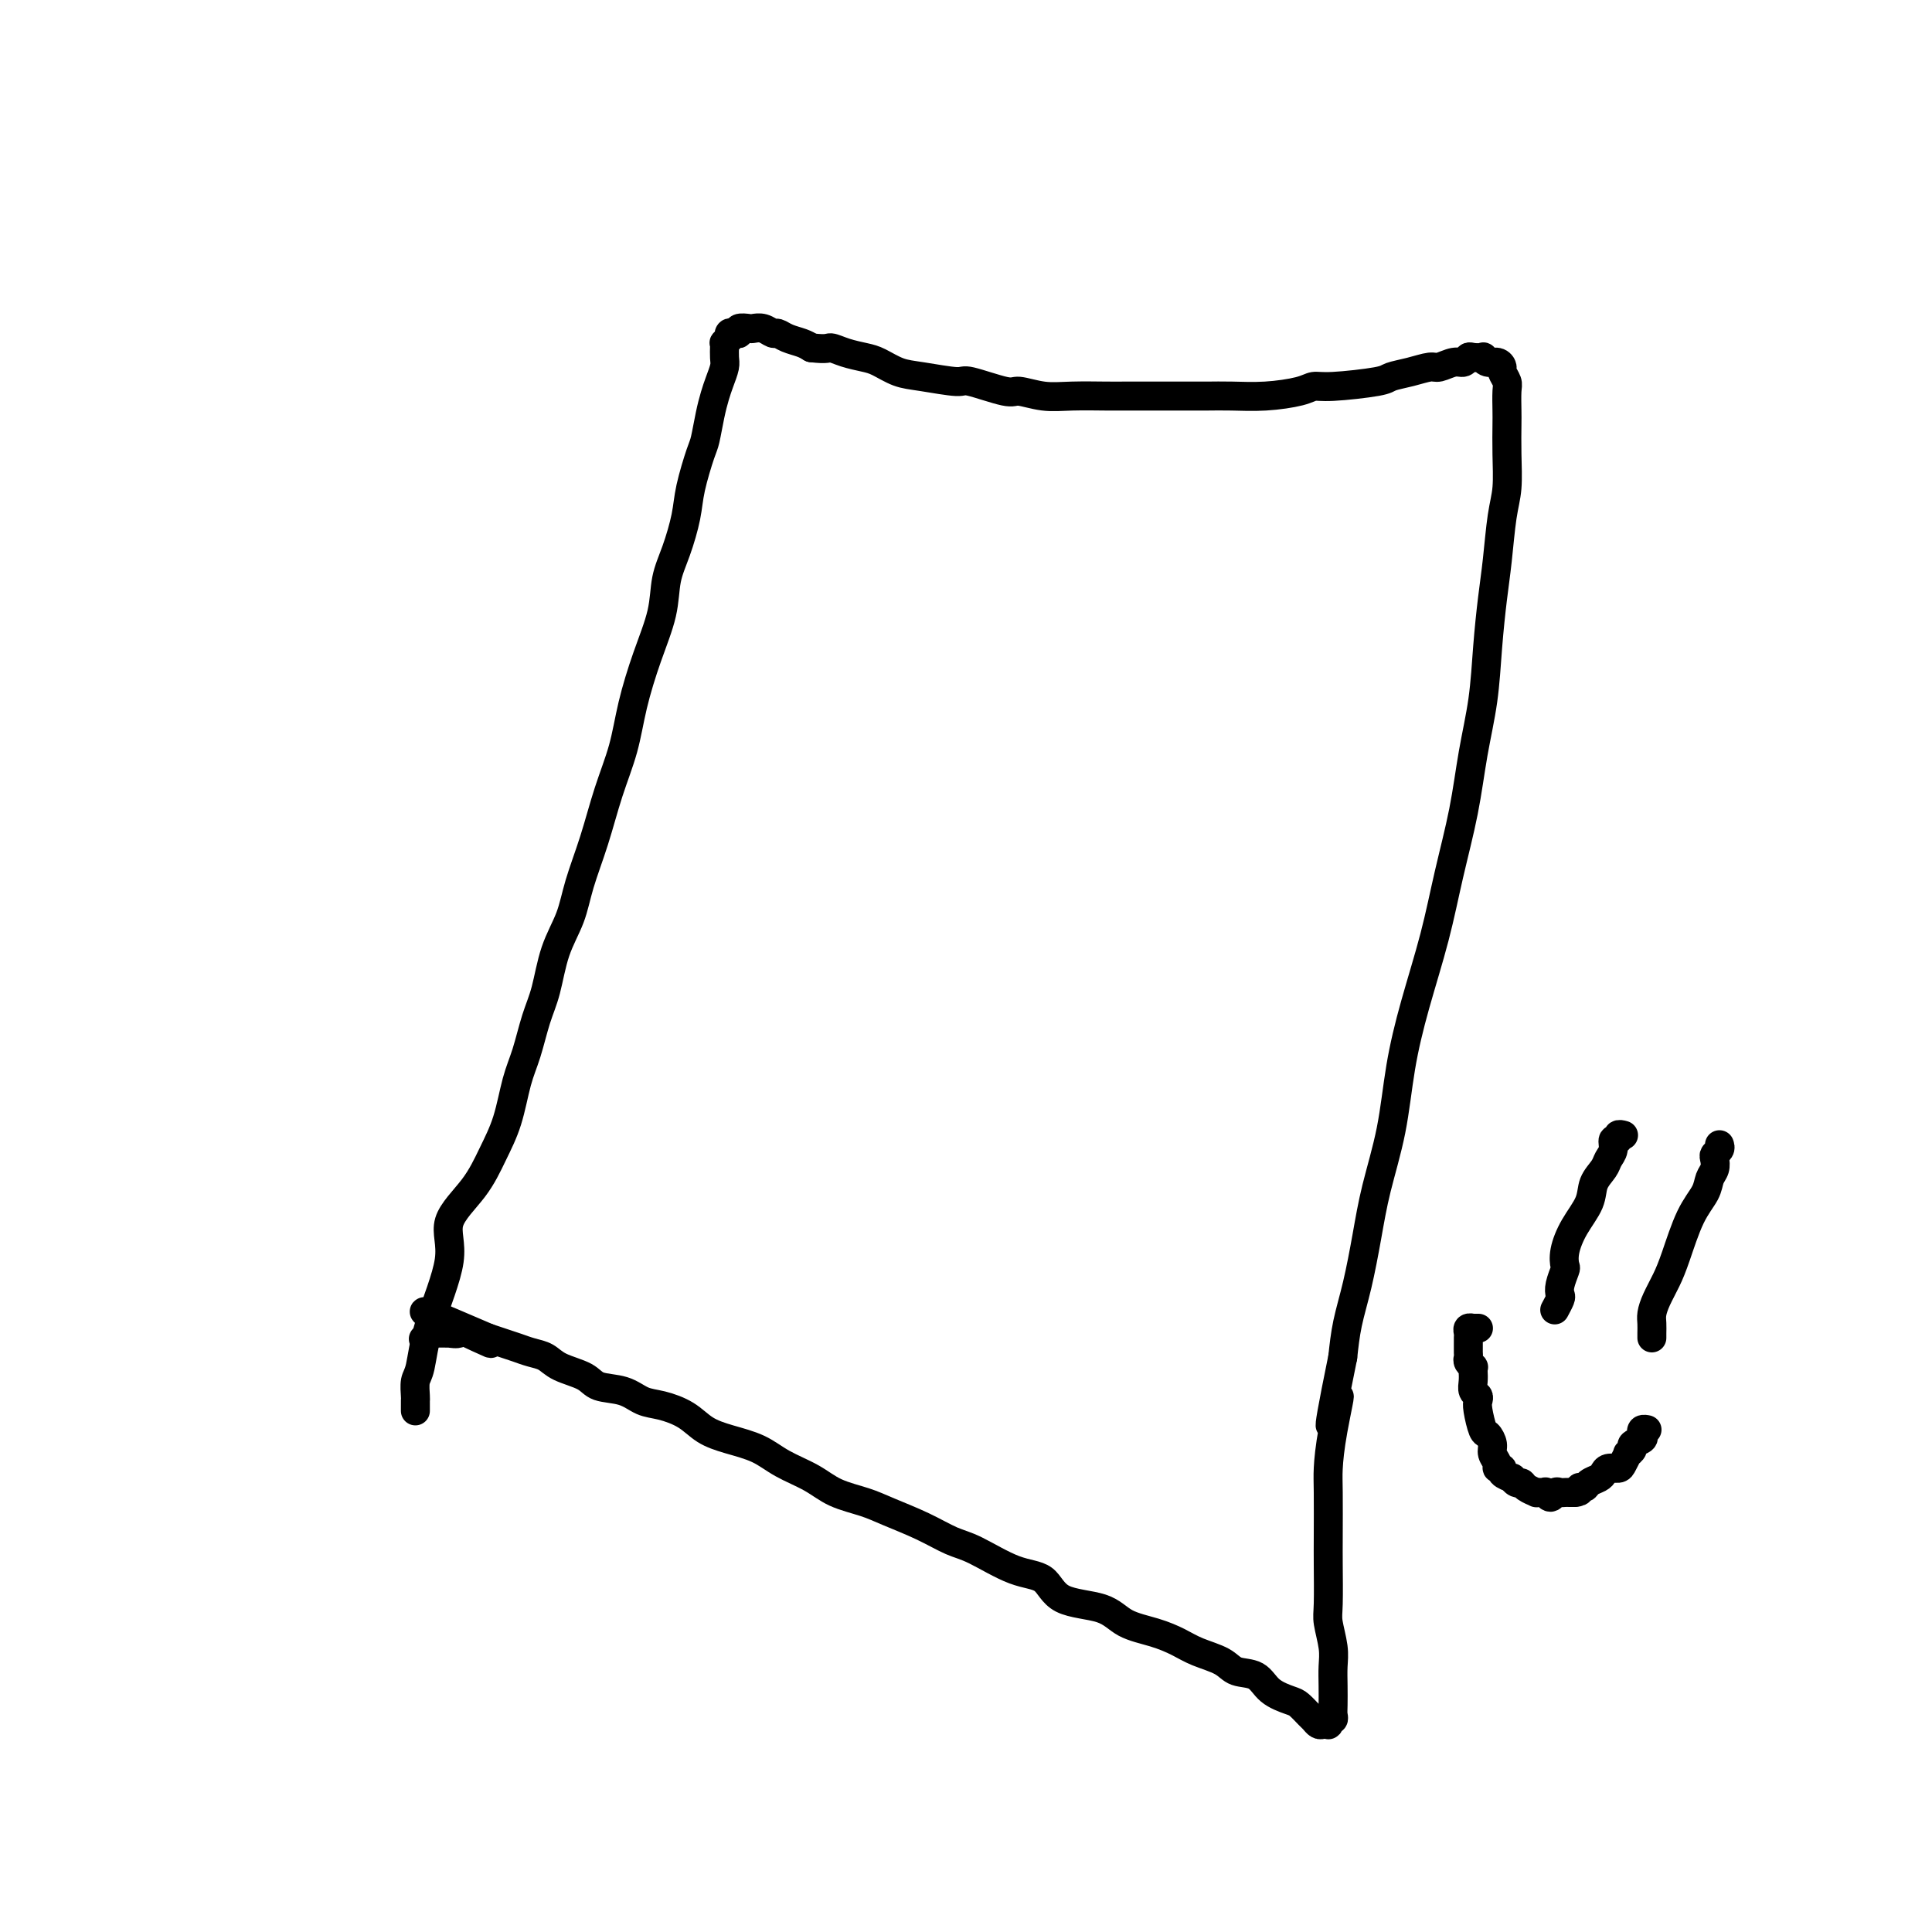 <svg viewBox='0 0 400 400' version='1.1' xmlns='http://www.w3.org/2000/svg' xmlns:xlink='http://www.w3.org/1999/xlink'><g fill='none' stroke='#000000' stroke-width='6' stroke-linecap='round' stroke-linejoin='round'><path d='M86,292c-0.000,-0.032 -0.000,-0.065 0,0c0.000,0.065 0.000,0.226 0,0c-0.000,-0.226 -0.001,-0.841 0,-1c0.001,-0.159 0.003,0.138 0,0c-0.003,-0.138 -0.012,-0.711 0,-1c0.012,-0.289 0.044,-0.294 0,-1c-0.044,-0.706 -0.163,-2.111 0,-3c0.163,-0.889 0.609,-1.260 1,-3c0.391,-1.740 0.726,-4.848 2,-9c1.274,-4.152 3.486,-9.349 4,-13c0.514,-3.651 -0.669,-5.757 0,-8c0.669,-2.243 3.190,-4.624 5,-7c1.810,-2.376 2.907,-4.746 4,-7c1.093,-2.254 2.180,-4.392 3,-7c0.820,-2.608 1.373,-5.686 2,-8c0.627,-2.314 1.327,-3.863 2,-6c0.673,-2.137 1.320,-4.861 2,-7c0.680,-2.139 1.392,-3.691 2,-6c0.608,-2.309 1.110,-5.374 2,-8c0.890,-2.626 2.168,-4.814 3,-7c0.832,-2.186 1.219,-4.369 2,-7c0.781,-2.631 1.955,-5.708 3,-9c1.045,-3.292 1.961,-6.797 3,-10c1.039,-3.203 2.200,-6.102 3,-9c0.800,-2.898 1.239,-5.795 2,-9c0.761,-3.205 1.843,-6.720 3,-10c1.157,-3.280 2.389,-6.327 3,-9c0.611,-2.673 0.601,-4.972 1,-7c0.399,-2.028 1.206,-3.787 2,-6c0.794,-2.213 1.575,-4.882 2,-7c0.425,-2.118 0.495,-3.687 1,-6c0.505,-2.313 1.444,-5.371 2,-7c0.556,-1.629 0.727,-1.830 1,-3c0.273,-1.170 0.648,-3.310 1,-5c0.352,-1.690 0.683,-2.930 1,-4c0.317,-1.070 0.621,-1.970 1,-3c0.379,-1.030 0.834,-2.189 1,-3c0.166,-0.811 0.043,-1.274 0,-2c-0.043,-0.726 -0.008,-1.715 0,-2c0.008,-0.285 -0.012,0.134 0,0c0.012,-0.134 0.056,-0.819 0,-1c-0.056,-0.181 -0.212,0.144 0,0c0.212,-0.144 0.791,-0.757 1,-1c0.209,-0.243 0.046,-0.117 0,0c-0.046,0.117 0.024,0.224 0,0c-0.024,-0.224 -0.143,-0.778 0,-1c0.143,-0.222 0.548,-0.112 1,0c0.452,0.112 0.950,0.225 1,0c0.050,-0.225 -0.348,-0.788 0,-1c0.348,-0.212 1.440,-0.072 2,0c0.560,0.072 0.586,0.075 1,0c0.414,-0.075 1.217,-0.227 2,0c0.783,0.227 1.547,0.834 2,1c0.453,0.166 0.596,-0.110 1,0c0.404,0.110 1.070,0.607 2,1c0.930,0.393 2.123,0.684 3,1c0.877,0.316 1.439,0.658 2,1'/><path d='M168,72c3.409,0.417 3.433,-0.039 4,0c0.567,0.039 1.677,0.573 3,1c1.323,0.427 2.859,0.746 4,1c1.141,0.254 1.886,0.444 3,1c1.114,0.556 2.596,1.477 4,2c1.404,0.523 2.730,0.647 5,1c2.270,0.353 5.484,0.936 7,1c1.516,0.064 1.333,-0.389 3,0c1.667,0.389 5.184,1.621 7,2c1.816,0.379 1.929,-0.095 3,0c1.071,0.095 3.098,0.757 5,1c1.902,0.243 3.678,0.065 6,0c2.322,-0.065 5.190,-0.017 7,0c1.810,0.017 2.561,0.004 4,0c1.439,-0.004 3.565,-0.000 6,0c2.435,0.000 5.180,-0.003 7,0c1.820,0.003 2.714,0.011 4,0c1.286,-0.011 2.964,-0.041 5,0c2.036,0.041 4.430,0.152 7,0c2.570,-0.152 5.316,-0.565 7,-1c1.684,-0.435 2.305,-0.890 3,-1c0.695,-0.110 1.464,0.124 4,0c2.536,-0.124 6.838,-0.607 9,-1c2.162,-0.393 2.182,-0.698 3,-1c0.818,-0.302 2.432,-0.602 4,-1c1.568,-0.398 3.089,-0.895 4,-1c0.911,-0.105 1.213,0.182 2,0c0.787,-0.182 2.061,-0.833 3,-1c0.939,-0.167 1.543,0.150 2,0c0.457,-0.150 0.765,-0.768 1,-1c0.235,-0.232 0.395,-0.077 1,0c0.605,0.077 1.655,0.076 2,0c0.345,-0.076 -0.014,-0.229 0,0c0.014,0.229 0.400,0.838 1,1c0.600,0.162 1.415,-0.124 2,0c0.585,0.124 0.941,0.659 1,1c0.059,0.341 -0.180,0.487 0,1c0.180,0.513 0.780,1.394 1,2c0.220,0.606 0.060,0.937 0,2c-0.060,1.063 -0.019,2.856 0,4c0.019,1.144 0.016,1.637 0,3c-0.016,1.363 -0.046,3.595 0,6c0.046,2.405 0.167,4.981 0,7c-0.167,2.019 -0.621,3.480 -1,6c-0.379,2.520 -0.682,6.097 -1,9c-0.318,2.903 -0.651,5.131 -1,8c-0.349,2.869 -0.716,6.380 -1,10c-0.284,3.620 -0.487,7.350 -1,11c-0.513,3.650 -1.337,7.219 -2,11c-0.663,3.781 -1.165,7.772 -2,12c-0.835,4.228 -2.004,8.691 -3,13c-0.996,4.309 -1.818,8.463 -3,13c-1.182,4.537 -2.725,9.458 -4,14c-1.275,4.542 -2.281,8.705 -3,13c-0.719,4.295 -1.152,8.723 -2,13c-0.848,4.277 -2.111,8.403 -3,12c-0.889,3.597 -1.403,6.665 -2,10c-0.597,3.335 -1.276,6.936 -2,10c-0.724,3.064 -1.493,5.590 -2,8c-0.507,2.410 -0.754,4.705 -1,7'/><path d='M278,281c-4.668,22.831 -1.839,11.909 -1,9c0.839,-2.909 -0.311,2.195 -1,6c-0.689,3.805 -0.916,6.311 -1,8c-0.084,1.689 -0.023,2.561 0,5c0.023,2.439 0.010,6.445 0,9c-0.010,2.555 -0.017,3.660 0,6c0.017,2.340 0.057,5.917 0,8c-0.057,2.083 -0.211,2.673 0,4c0.211,1.327 0.788,3.392 1,5c0.212,1.608 0.058,2.760 0,4c-0.058,1.240 -0.019,2.567 0,4c0.019,1.433 0.019,2.971 0,4c-0.019,1.029 -0.058,1.547 0,2c0.058,0.453 0.212,0.839 0,1c-0.212,0.161 -0.792,0.095 -1,0c-0.208,-0.095 -0.045,-0.221 0,0c0.045,0.221 -0.030,0.788 0,1c0.030,0.212 0.164,0.069 0,0c-0.164,-0.069 -0.625,-0.064 -1,0c-0.375,0.064 -0.665,0.186 -1,0c-0.335,-0.186 -0.716,-0.682 -1,-1c-0.284,-0.318 -0.473,-0.460 -1,-1c-0.527,-0.540 -1.394,-1.478 -2,-2c-0.606,-0.522 -0.950,-0.629 -2,-1c-1.050,-0.371 -2.805,-1.005 -4,-2c-1.195,-0.995 -1.830,-2.349 -3,-3c-1.170,-0.651 -2.873,-0.597 -4,-1c-1.127,-0.403 -1.677,-1.261 -3,-2c-1.323,-0.739 -3.420,-1.357 -5,-2c-1.580,-0.643 -2.643,-1.311 -4,-2c-1.357,-0.689 -3.008,-1.400 -5,-2c-1.992,-0.600 -4.325,-1.089 -6,-2c-1.675,-0.911 -2.692,-2.244 -5,-3c-2.308,-0.756 -5.907,-0.936 -8,-2c-2.093,-1.064 -2.679,-3.012 -4,-4c-1.321,-0.988 -3.378,-1.017 -6,-2c-2.622,-0.983 -5.809,-2.921 -8,-4c-2.191,-1.079 -3.387,-1.299 -5,-2c-1.613,-0.701 -3.644,-1.881 -6,-3c-2.356,-1.119 -5.039,-2.175 -7,-3c-1.961,-0.825 -3.201,-1.418 -5,-2c-1.799,-0.582 -4.157,-1.153 -6,-2c-1.843,-0.847 -3.171,-1.969 -5,-3c-1.829,-1.031 -4.157,-1.970 -6,-3c-1.843,-1.030 -3.199,-2.150 -5,-3c-1.801,-0.850 -4.046,-1.431 -6,-2c-1.954,-0.569 -3.616,-1.126 -5,-2c-1.384,-0.874 -2.489,-2.065 -4,-3c-1.511,-0.935 -3.427,-1.616 -5,-2c-1.573,-0.384 -2.802,-0.473 -4,-1c-1.198,-0.527 -2.365,-1.493 -4,-2c-1.635,-0.507 -3.739,-0.556 -5,-1c-1.261,-0.444 -1.678,-1.285 -3,-2c-1.322,-0.715 -3.551,-1.305 -5,-2c-1.449,-0.695 -2.120,-1.496 -3,-2c-0.880,-0.504 -1.968,-0.713 -3,-1c-1.032,-0.287 -2.009,-0.654 -3,-1c-0.991,-0.346 -1.998,-0.670 -3,-1c-1.002,-0.330 -2.001,-0.665 -3,-1'/><path d='M101,277c-24.953,-10.768 -7.834,-2.689 -2,0c5.834,2.689 0.383,-0.011 -2,-1c-2.383,-0.989 -1.699,-0.265 -2,0c-0.301,0.265 -1.586,0.071 -2,0c-0.414,-0.071 0.042,-0.019 0,0c-0.042,0.019 -0.582,0.005 -1,0c-0.418,-0.005 -0.715,-0.000 -1,0c-0.285,0.000 -0.557,-0.004 -1,0c-0.443,0.004 -1.057,0.015 -1,0c0.057,-0.015 0.786,-0.057 1,0c0.214,0.057 -0.086,0.213 0,0c0.086,-0.213 0.559,-0.793 1,-1c0.441,-0.207 0.849,-0.040 1,0c0.151,0.040 0.043,-0.049 0,0c-0.043,0.049 -0.023,0.234 0,0c0.023,-0.234 0.047,-0.887 0,-1c-0.047,-0.113 -0.167,0.316 -1,1c-0.833,0.684 -2.381,1.624 -3,2c-0.619,0.376 -0.310,0.188 0,0'/><path d='M336,235c0.122,0.034 0.244,0.068 0,0c-0.244,-0.068 -0.853,-0.236 -1,0c-0.147,0.236 0.169,0.878 0,1c-0.169,0.122 -0.823,-0.274 -1,0c-0.177,0.274 0.123,1.219 0,2c-0.123,0.781 -0.669,1.397 -1,2c-0.331,0.603 -0.446,1.193 -1,2c-0.554,0.807 -1.546,1.831 -2,3c-0.454,1.169 -0.369,2.482 -1,4c-0.631,1.518 -1.977,3.239 -3,5c-1.023,1.761 -1.725,3.561 -2,5c-0.275,1.439 -0.125,2.517 0,3c0.125,0.483 0.226,0.371 0,1c-0.226,0.629 -0.779,1.997 -1,3c-0.221,1.003 -0.111,1.640 0,2c0.111,0.360 0.222,0.443 0,1c-0.222,0.557 -0.778,1.588 -1,2c-0.222,0.412 -0.111,0.206 0,0'/><path d='M356,237c0.111,0.327 0.223,0.653 0,1c-0.223,0.347 -0.779,0.714 -1,1c-0.221,0.286 -0.106,0.491 0,1c0.106,0.509 0.205,1.321 0,2c-0.205,0.679 -0.712,1.223 -1,2c-0.288,0.777 -0.357,1.786 -1,3c-0.643,1.214 -1.861,2.633 -3,5c-1.139,2.367 -2.200,5.684 -3,8c-0.800,2.316 -1.339,3.632 -2,5c-0.661,1.368 -1.445,2.787 -2,4c-0.555,1.213 -0.881,2.220 -1,3c-0.119,0.780 -0.032,1.333 0,2c0.032,0.667 0.009,1.449 0,2c-0.009,0.551 -0.002,0.872 0,1c0.002,0.128 0.001,0.064 0,0'/><path d='M306,275c0.000,-0.000 0.000,-0.000 0,0c-0.000,0.000 -0.000,0.000 0,0c0.000,-0.000 0.001,-0.000 0,0c-0.001,0.000 -0.004,0.000 0,0c0.004,-0.000 0.015,-0.000 0,0c-0.015,0.000 -0.056,0.000 0,0c0.056,-0.000 0.207,-0.001 0,0c-0.207,0.001 -0.774,0.003 -1,0c-0.226,-0.003 -0.113,-0.012 0,0c0.113,0.012 0.226,0.046 0,0c-0.226,-0.046 -0.793,-0.171 -1,0c-0.207,0.171 -0.056,0.637 0,1c0.056,0.363 0.015,0.622 0,1c-0.015,0.378 -0.004,0.875 0,1c0.004,0.125 -0.000,-0.121 0,0c0.000,0.121 0.004,0.611 0,1c-0.004,0.389 -0.015,0.678 0,1c0.015,0.322 0.057,0.677 0,1c-0.057,0.323 -0.211,0.614 0,1c0.211,0.386 0.788,0.867 1,1c0.212,0.133 0.061,-0.080 0,0c-0.061,0.080 -0.030,0.455 0,1c0.030,0.545 0.060,1.260 0,2c-0.060,0.740 -0.209,1.505 0,2c0.209,0.495 0.777,0.719 1,1c0.223,0.281 0.102,0.617 0,1c-0.102,0.383 -0.186,0.812 0,2c0.186,1.188 0.642,3.134 1,4c0.358,0.866 0.616,0.653 1,1c0.384,0.347 0.892,1.255 1,2c0.108,0.745 -0.183,1.327 0,2c0.183,0.673 0.841,1.438 1,2c0.159,0.562 -0.183,0.920 0,1c0.183,0.080 0.889,-0.118 1,0c0.111,0.118 -0.373,0.553 0,1c0.373,0.447 1.604,0.907 2,1c0.396,0.093 -0.044,-0.182 0,0c0.044,0.182 0.571,0.819 1,1c0.429,0.181 0.759,-0.095 1,0c0.241,0.095 0.394,0.562 1,1c0.606,0.438 1.664,0.848 2,1c0.336,0.152 -0.051,0.045 0,0c0.051,-0.045 0.538,-0.030 1,0c0.462,0.030 0.897,0.075 1,0c0.103,-0.075 -0.127,-0.269 0,0c0.127,0.269 0.611,1.000 1,1c0.389,-0.000 0.681,-0.732 1,-1c0.319,-0.268 0.663,-0.072 1,0c0.337,0.072 0.668,0.019 1,0c0.332,-0.019 0.666,-0.006 1,0c0.334,0.006 0.667,0.003 1,0'/><path d='M326,309c1.721,-0.085 1.025,-0.796 1,-1c-0.025,-0.204 0.622,0.099 1,0c0.378,-0.099 0.486,-0.600 1,-1c0.514,-0.400 1.433,-0.697 2,-1c0.567,-0.303 0.783,-0.611 1,-1c0.217,-0.389 0.435,-0.860 1,-1c0.565,-0.140 1.476,0.051 2,0c0.524,-0.051 0.660,-0.342 1,-1c0.340,-0.658 0.883,-1.682 1,-2c0.117,-0.318 -0.193,0.070 0,0c0.193,-0.070 0.888,-0.597 1,-1c0.112,-0.403 -0.359,-0.682 0,-1c0.359,-0.318 1.546,-0.673 2,-1c0.454,-0.327 0.173,-0.624 0,-1c-0.173,-0.376 -0.239,-0.832 0,-1c0.239,-0.168 0.783,-0.048 1,0c0.217,0.048 0.109,0.024 0,0'/></g>
</svg>